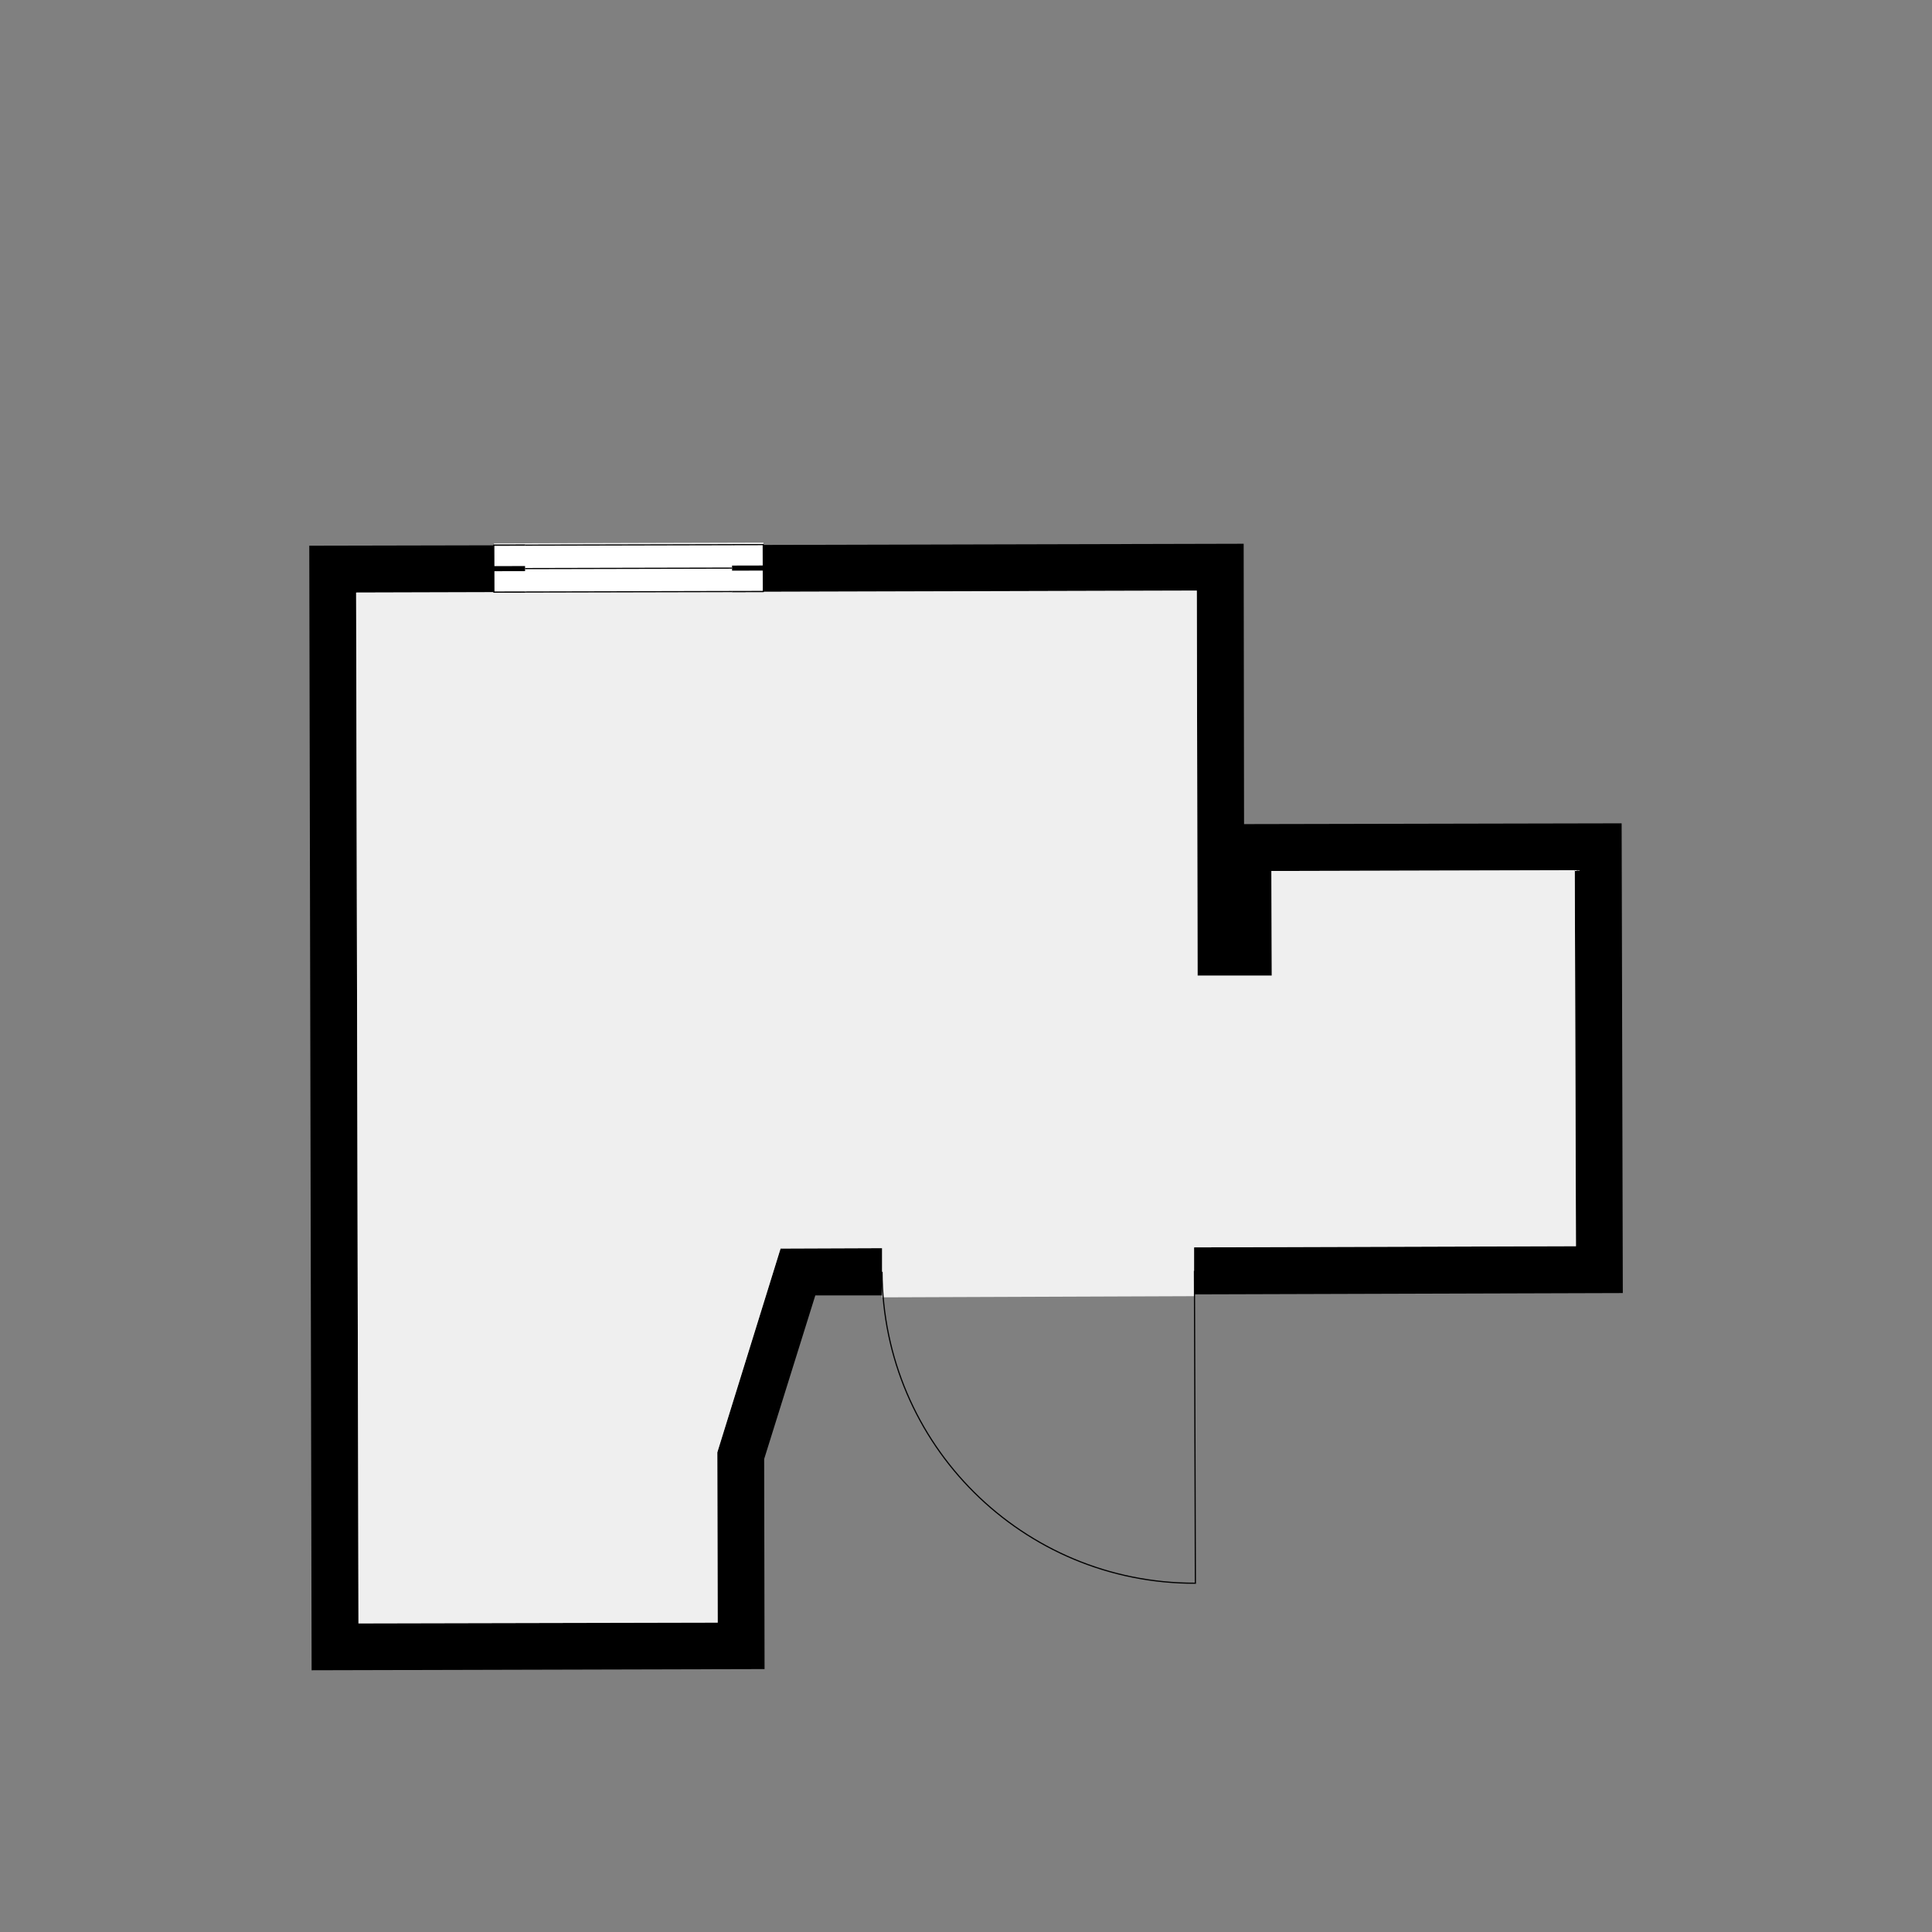 <?xml version="1.0" encoding="utf-8" ?>
<svg style="text-shadow: 0.1em 0.1em 0px white, 0.1em -0.1em 0px white, -0.1em -0.1em 0px white, -0.1em 0.1em 0px white;" xmlns="http://www.w3.org/2000/svg" xmlns:xlink="http://www.w3.org/1999/xlink" width="1024" height="1024">
	<rect width="100%" height="100%" fill="#808080" stroke="none"/>
	<path transform="matrix(206.957 0 0 206.957 512.228 586.425)" d="M-1.21 -1.317L-1.563 -1.316L-1.557 1.324L-0.637 1.322L-0.638 0.886L-0.476 0.364L-0.216 0.363L-0.216 0.484L-0.387 0.484L-0.518 0.903L-0.517 1.441L-1.677 1.444L-1.683 -1.436L-1.211 -1.437L-1.21 -1.317M0.711 -0.723L1.678 -0.725L1.681 0.478L0.365 0.482L0.583 0.481L0.583 0.361L1.561 0.358L1.558 -0.605L0.781 -0.603L0.782 -0.335L0.592 -0.335L0.59 -1.321L-0.52 -1.318L-0.52 -1.438L0.71 -1.441L0.711 -0.723"/>
	<path fill="#EFEFEF" transform="matrix(206.957 0 0 206.957 512.228 586.425)" d="M-0.52 -1.318L0.59 -1.321L0.592 -0.335L0.782 -0.335L0.781 -0.603L1.558 -0.605L1.561 0.358L0.583 0.361L0.583 0.486L-0.216 0.489L-0.216 0.363L-0.476 0.364L-0.638 0.886L-0.637 1.322L-1.557 1.324L-1.563 -1.316L-1.21 -1.317L-1.21 -1.442L-0.52 -1.444L-0.52 -1.318"/>
	<path fill="none" stroke="black" stroke-width="0.003" stroke-miterlimit="4" transform="matrix(-206.956 0.629 -0.629 -206.956 633.576 839.143)" d="M0.8 0.8C0.8 0.358 0.442 0 0 0C0 0.267 0 0.533 0 0.8"/>
	<path fill="white" transform="matrix(206.956 -0.475 -0.475 -206.956 261.771 313.817)" d="M0 0C0.23 0 0.46 0 0.69 0C0.69 0.04 0.69 0.08 0.69 0.12C0.46 0.12 0.23 0.12 0 0.12C0 0.08 0 0.04 0 0C0 0 0 0 0 0L0 0Z"/>
	<path fill="white" transform="matrix(206.956 -0.475 -0.475 -206.956 261.771 313.817)" d="M0 0C0.23 0 0.46 0 0.69 0"/>
	<path fill="none" stroke="black" stroke-width="0.003" stroke-miterlimit="4" transform="matrix(206.956 -0.475 -0.475 -206.956 261.771 313.817)" d="M0 0C0.23 0 0.46 0 0.69 0"/>
	<path fill="white" transform="matrix(206.956 -0.475 -0.475 -206.956 261.771 313.817)" d="M0.69 0.12C0.46 0.12 0.23 0.12 0 0.12"/>
	<path fill="none" stroke="black" stroke-width="0.003" stroke-miterlimit="4" transform="matrix(206.956 -0.475 -0.475 -206.956 261.771 313.817)" d="M0.69 0.12C0.46 0.12 0.23 0.12 0 0.12"/>
	<path fill="none" stroke="black" stroke-width="0.003" stroke-miterlimit="4" transform="matrix(206.956 -0.475 -0.475 -206.956 261.771 313.817)" d="M0 0.06C0.23 0.06 0.46 0.06 0.69 0.06"/>
	<path fill="white" transform="matrix(206.956 -0.475 -0.475 -206.956 261.771 313.817)" d="M0.08 0.12C0.053 0.12 0.027 0.12 0 0.12C0 0.08 0 0.04 0 0C0.027 0 0.053 0 0.08 0"/>
	<path fill="none" stroke="black" stroke-width="0.003" stroke-miterlimit="4" transform="matrix(206.956 -0.475 -0.475 -206.956 261.771 313.817)" d="M0.08 0.12C0.053 0.12 0.027 0.12 0 0.12C0 0.08 0 0.04 0 0C0.027 0 0.053 0 0.08 0"/>
	<path fill="none" stroke="black" stroke-width="0.013" stroke-miterlimit="4" transform="matrix(206.956 -0.475 -0.475 -206.956 261.771 313.817)" d="M0 0.06C0.027 0.06 0.053 0.06 0.08 0.06"/>
	<path fill="white" transform="matrix(206.956 -0.475 -0.475 -206.956 388.037 313.528)" d="M0 0C0.027 0 0.053 0 0.08 0C0.08 0.04 0.08 0.08 0.08 0.12C0.053 0.12 0.027 0.12 0 0.12"/>
	<path fill="none" stroke="black" stroke-width="0.003" stroke-miterlimit="4" transform="matrix(206.956 -0.475 -0.475 -206.956 388.037 313.528)" d="M0 0C0.027 0 0.053 0 0.08 0C0.08 0.04 0.08 0.08 0.08 0.12C0.053 0.12 0.027 0.12 0 0.12"/>
	<path fill="none" stroke="black" stroke-width="0.013" stroke-miterlimit="4" transform="matrix(206.956 -0.475 -0.475 -206.956 388.037 313.528)" d="M0 0.06C0.027 0.06 0.053 0.06 0.08 0.06"/>
</svg>
